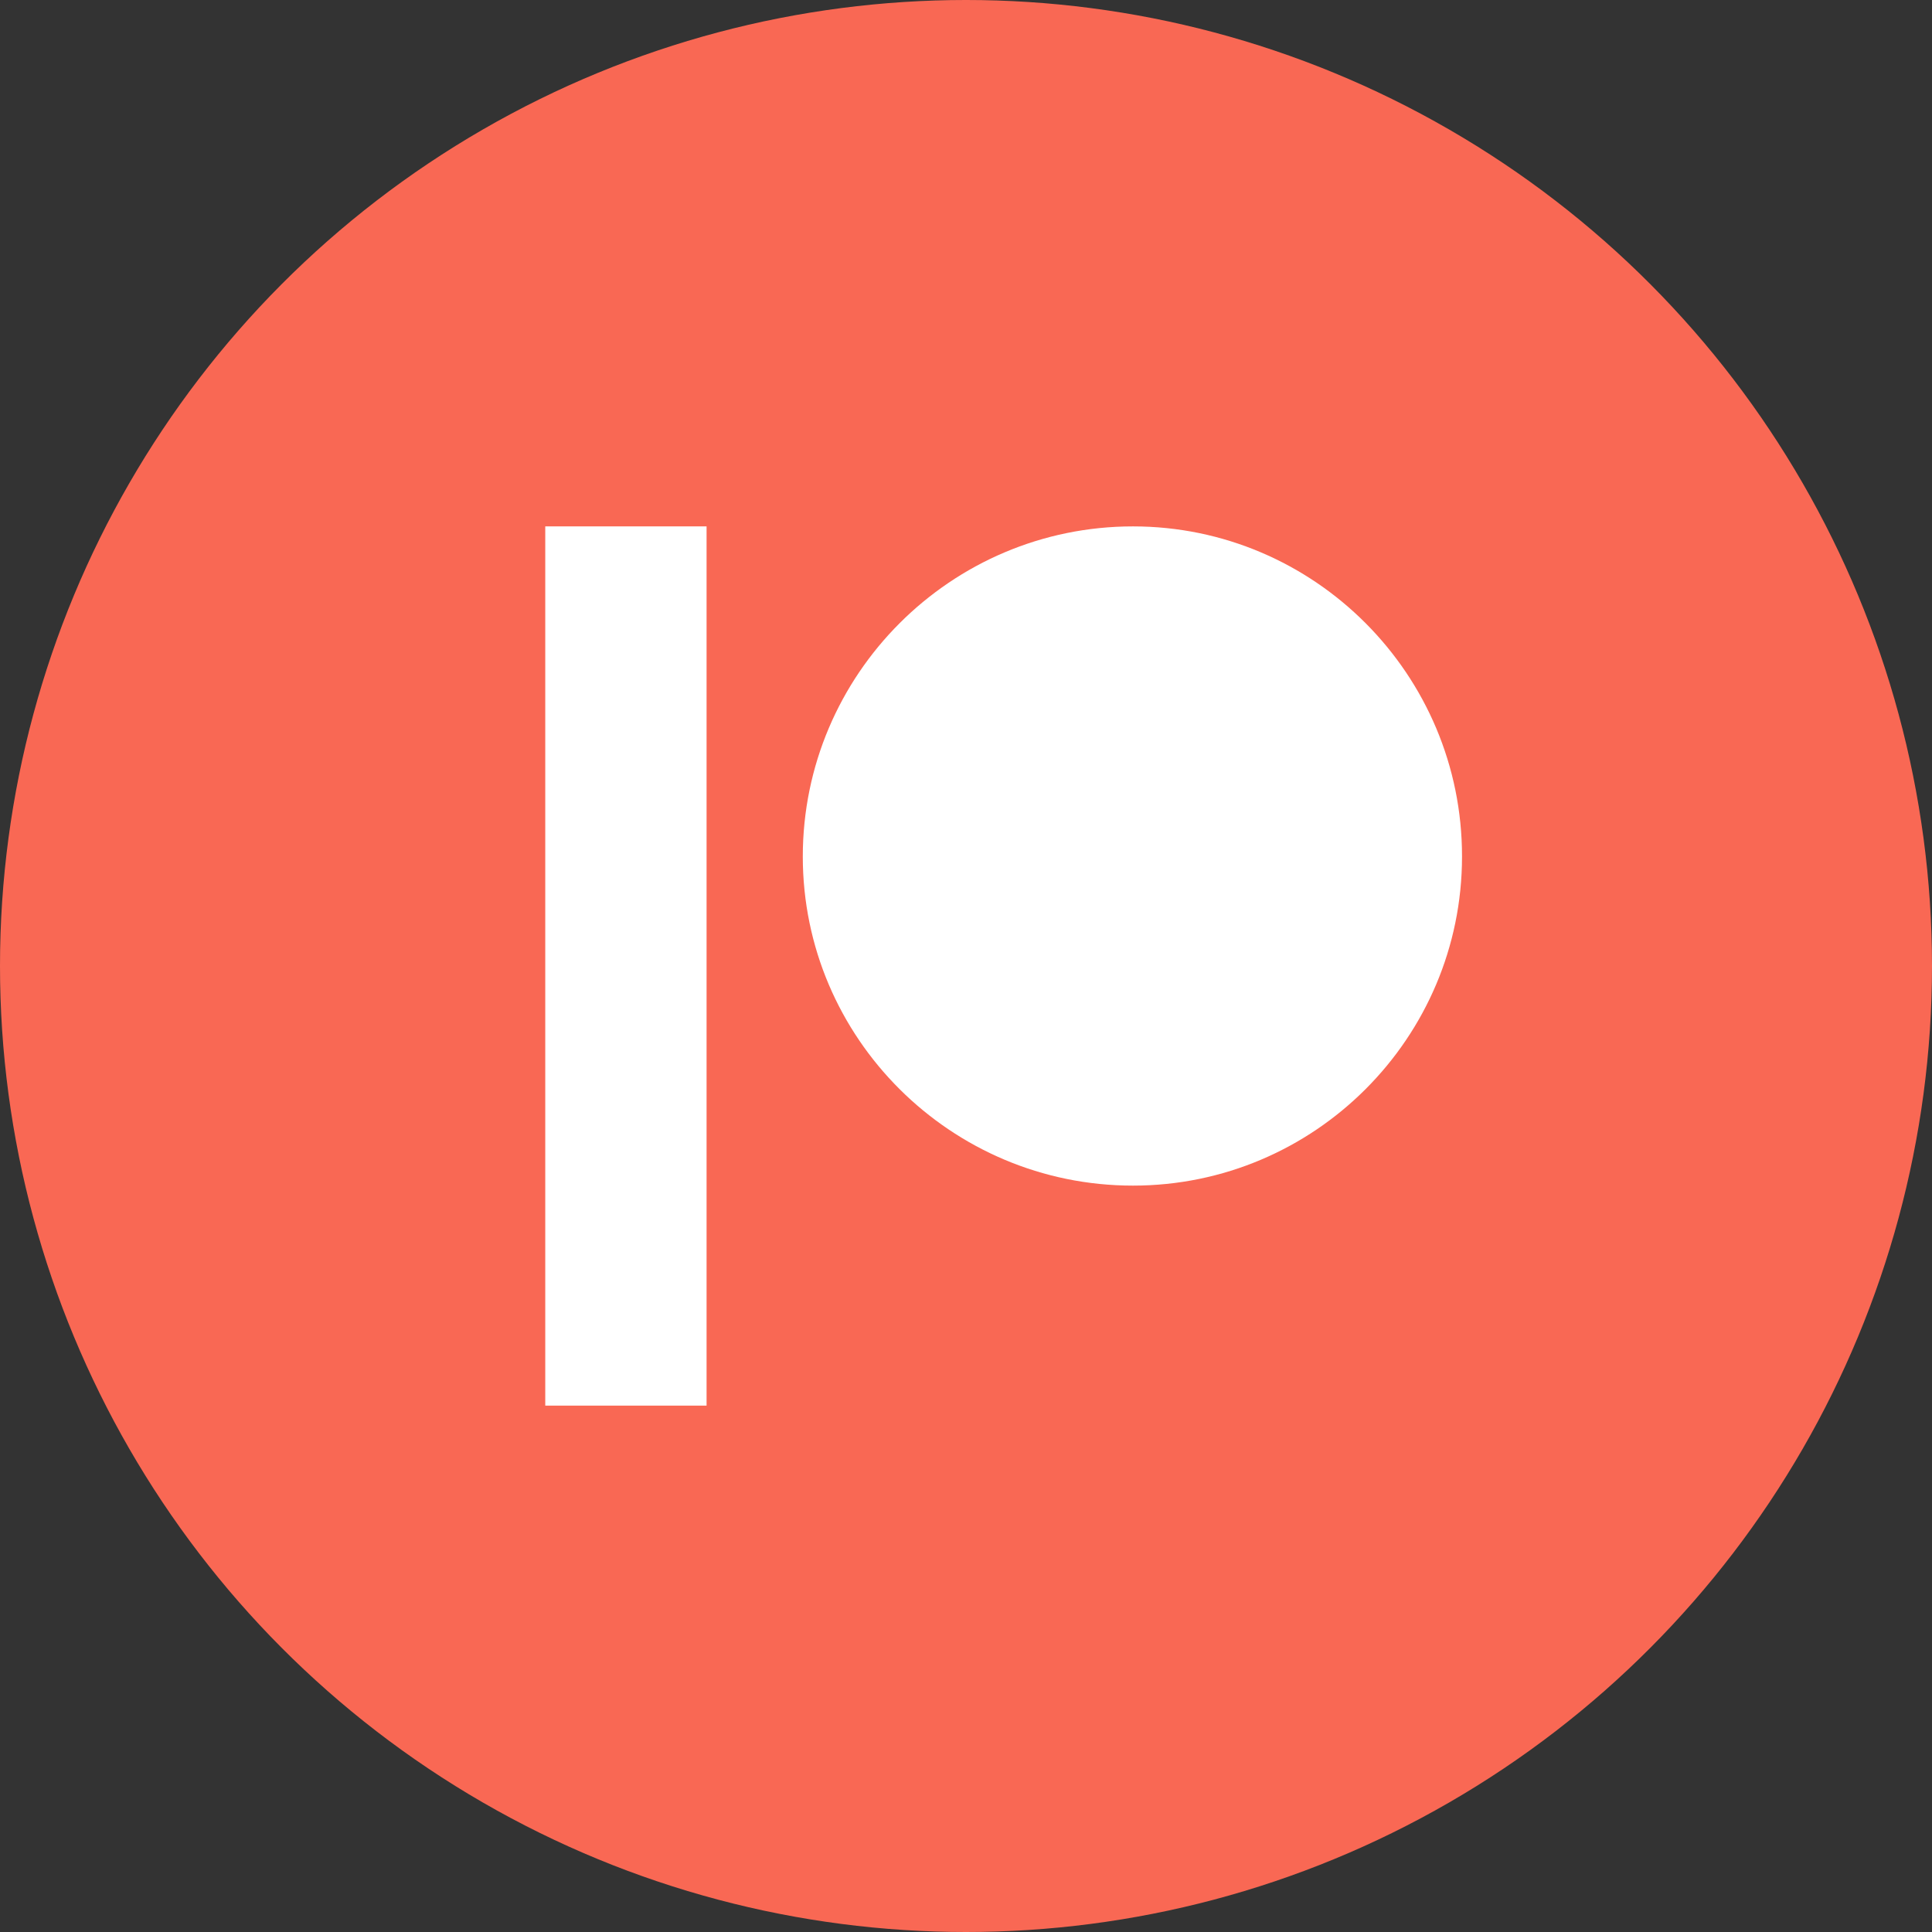 <svg enable-background="new 0 0 1024 1024" viewBox="0 0 1024 1024" xmlns="http://www.w3.org/2000/svg"><rect x="0" y="0" width="1024" height="1024" fill="#333333" stroke="none"/><circle cx="512" cy="512" fill="#f96854" r="512"/><path d="m600.5 279c-96.5 0-175 78.5-175 175 0 96.2 78.5 174.4 175 174.4 96.2 0 174.4-78.2 174.4-174.4.1-96.5-78.2-175-174.4-175m-311.5 466h85.5v-466h-85.5" fill="#fff"/></svg>